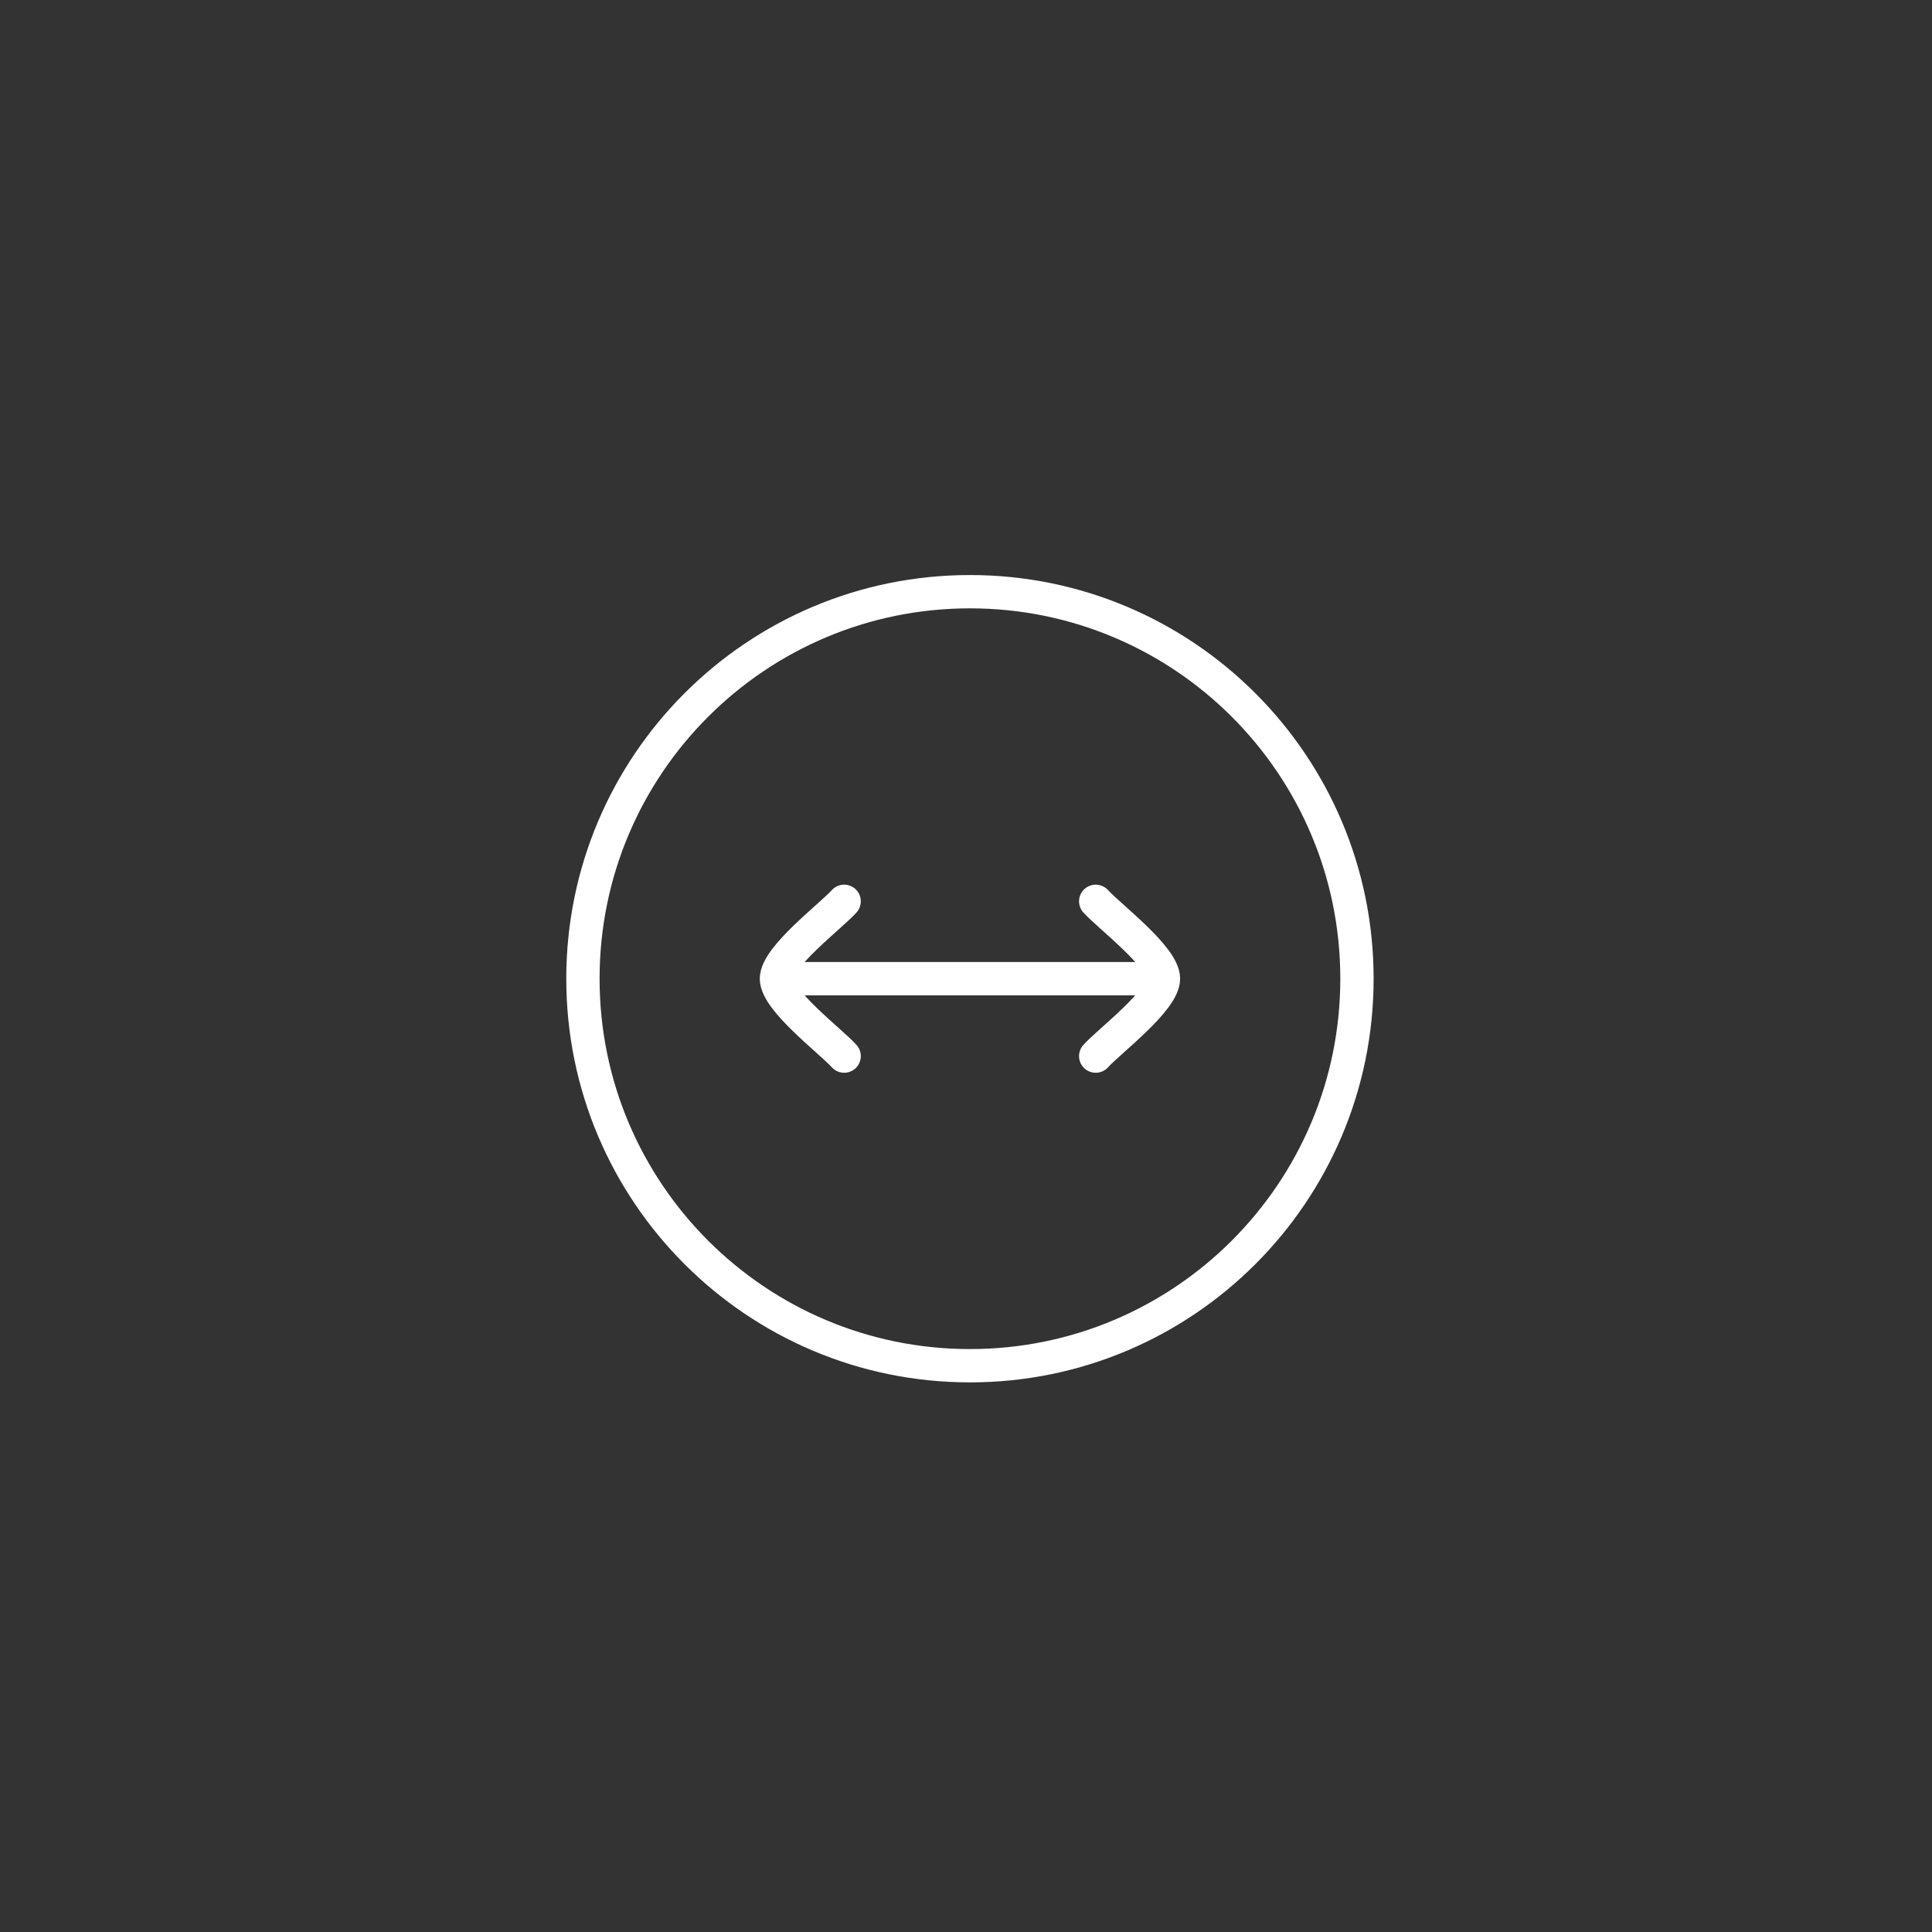 <svg xmlns="http://www.w3.org/2000/svg" width="58" height="58" viewBox="0 0 58 58" fill="none"><rect x="0" y="0" width="58" height="58" fill="#333333" stroke="none"/><path d="M40.737 29.381C40.737 22.965 35.535 17.763 29.119 17.763C22.702 17.763 17.5 22.965 17.5 29.381C17.5 35.798 22.702 41 29.119 41C35.535 41 40.737 35.798 40.737 29.381Z" stroke="white" stroke-linecap="round" stroke-linejoin="round"></path><path d="M34.928 29.381L23.309 29.381M34.928 29.381C34.928 28.731 33.306 27.514 32.894 27.058M34.928 29.381C34.928 30.032 33.306 31.248 32.894 31.705M23.309 29.381C23.309 28.731 24.931 27.514 25.342 27.058M23.309 29.381C23.309 30.032 24.931 31.248 25.342 31.705" stroke="white" stroke-linecap="round" stroke-linejoin="round"></path></svg>